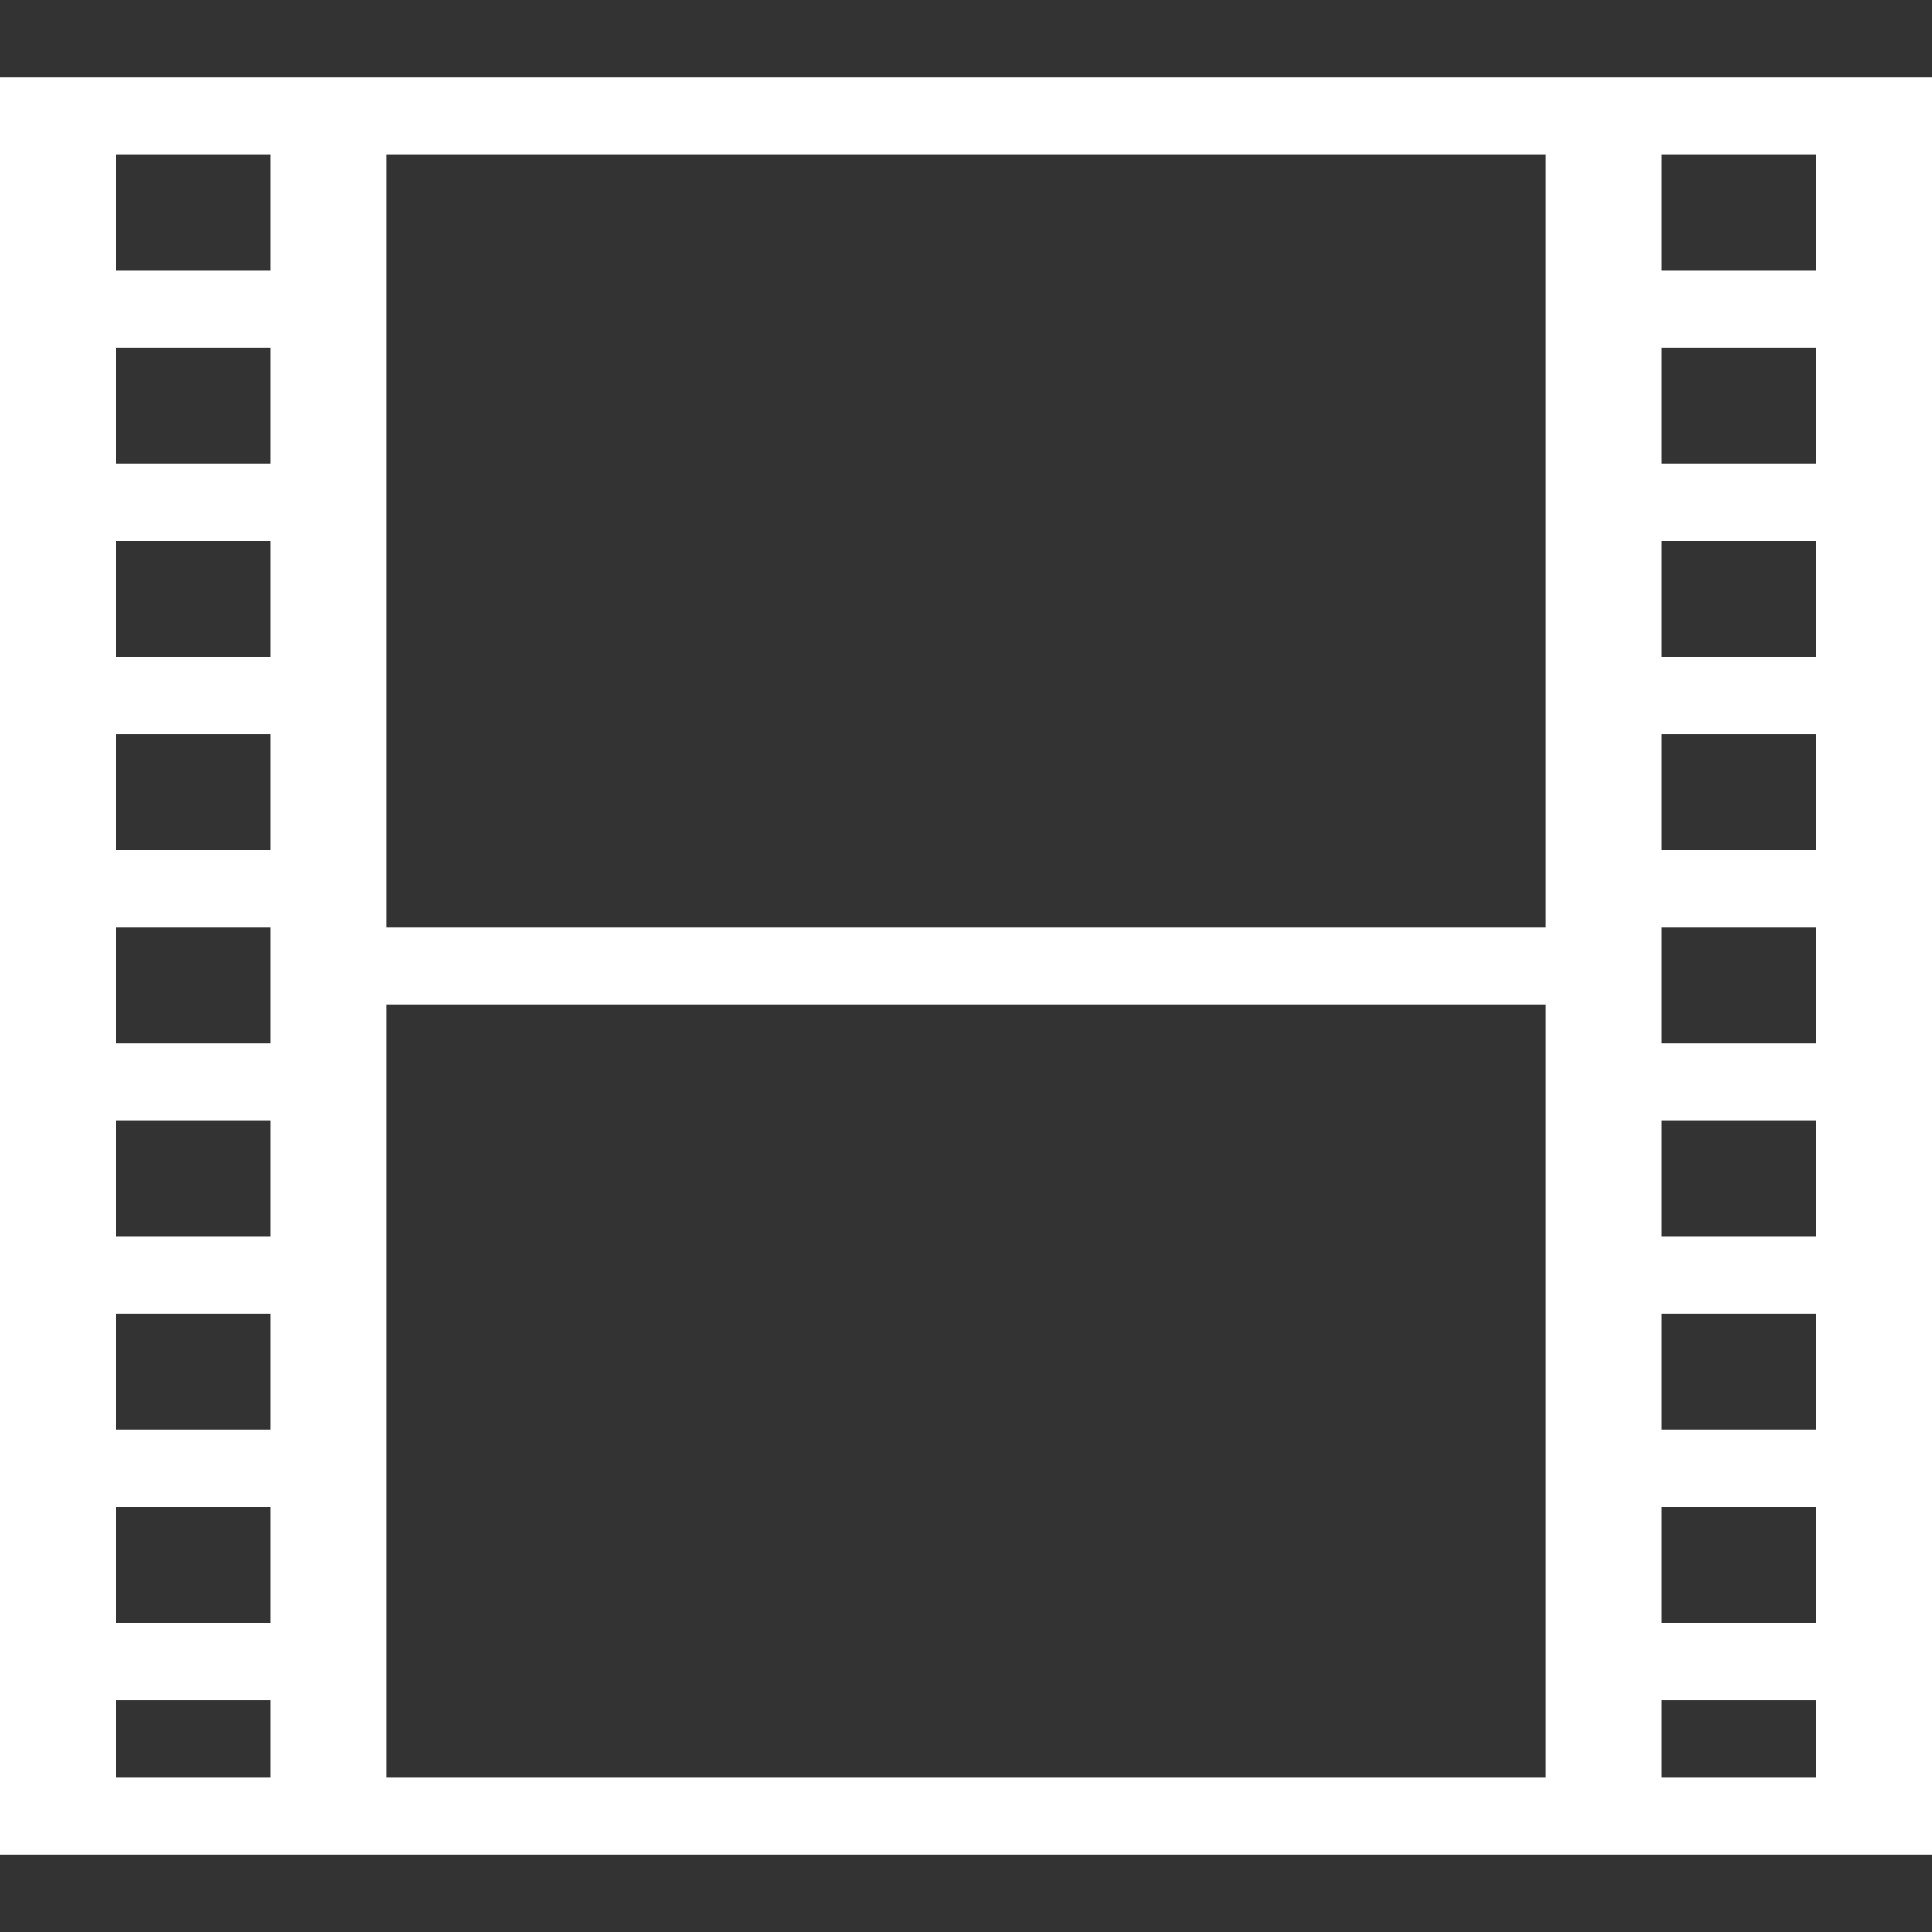 <?xml version="1.0" encoding="utf-8"?><!-- Generator: Adobe Illustrator 17.0.2, SVG Export Plug-In . SVG Version: 6.00 Build 0)  --><!DOCTYPE svg PUBLIC "-//W3C//DTD SVG 1.0//EN" "http://www.w3.org/TR/2001/REC-SVG-20010904/DTD/svg10.dtd"><svg xmlns="http://www.w3.org/2000/svg" xmlns:xlink="http://www.w3.org/1999/xlink" version="1.0" id="Layer_1" x="0px" y="0px" width="50px" height="50px" viewBox="0 0 50 50" style="fill: rgb(255, 255, 255);" xml:space="preserve">
<rect x="0" y="0" width="50" height="50" fill="#333333" stroke="none"/>
<path d="M0,2v46h50V2H0z M47,14v3h-4v-3H47z M43,12V9h4v3H43z M47,19v3h-4v-3H47z M47,24v3h-4v-3H47z M47,29v3h-4v-3H47z M47,34v3  h-4v-3H47z M47,39v3h-4v-3H47z M47,7h-4V4h4V7z M40,24H10V4h30V24z M3,39h4v3H3V39z M3,37v-3h4v3H3z M3,32v-3h4v3H3z M3,27v-3h4v3H3  z M3,22v-3h4v3H3z M3,17v-3h4v3H3z M3,12V9h4v3H3z M3,7V4h4v3H3z M3,44h4v2H3V44z M10,26h30v20H10V26z M43,44h4v2h-4V44z"/>
</svg>